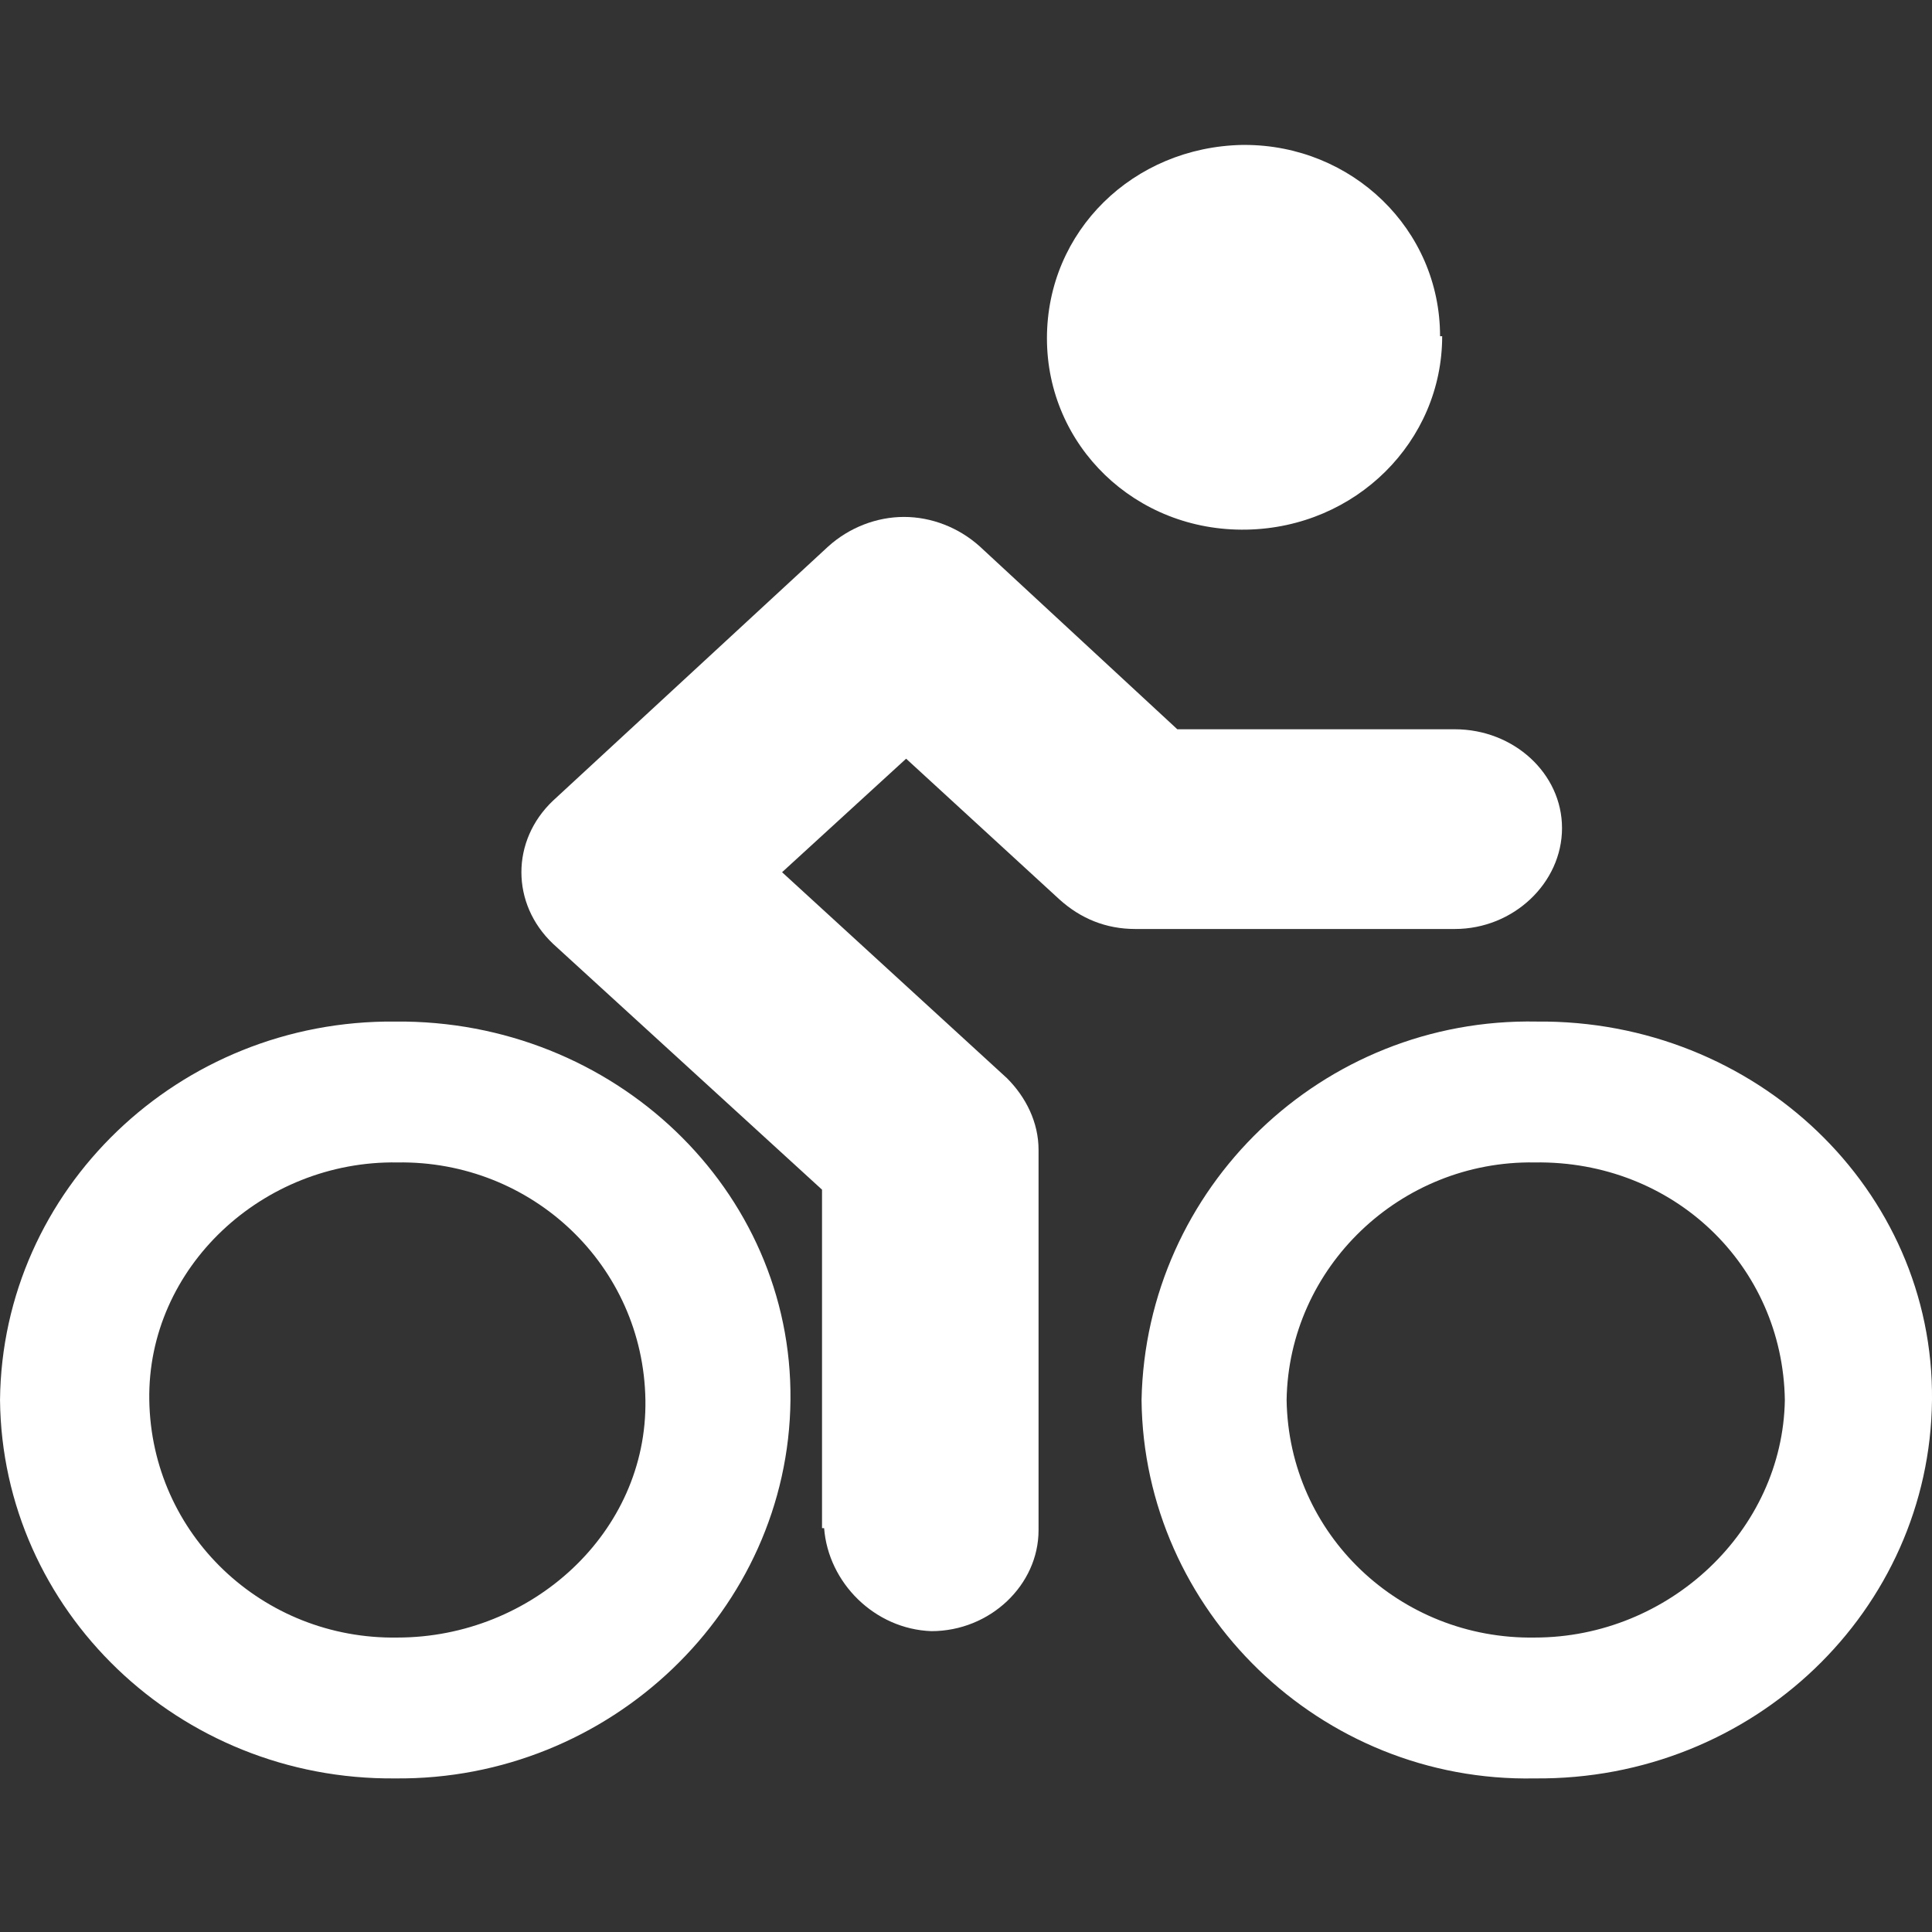 <svg xmlns="http://www.w3.org/2000/svg" fill="none" viewBox="0 0 96 96" height="96" width="96">
<rect x="0" y="0" width="96" height="96" fill="#333333" stroke="none"/>
<g clip-path="url(#clip0_11348_7311)">
<path fill="white" d="M76.257 81.369C69.572 81.474 64.035 76.25 63.931 69.565C64.035 62.984 69.572 57.656 76.257 57.761C83.151 57.656 88.583 62.879 88.688 69.565C88.583 76.041 82.942 81.369 76.257 81.369ZM76.362 50.761C65.707 50.553 56.932 59.014 56.723 69.565C56.827 80.011 65.602 88.577 76.257 88.368C87.121 88.472 95.896 80.011 96 69.565C96.105 59.118 87.225 50.657 76.362 50.761ZM71.661 16.707C71.661 21.93 67.378 26.213 61.946 26.317C56.41 26.422 52.022 22.139 52.022 16.811C52.022 11.483 56.305 7.305 61.737 7.201H61.842C67.169 7.201 71.556 11.379 71.556 16.707M19.744 81.369C13.059 81.474 7.522 76.25 7.418 69.565C7.313 62.984 13.059 57.656 19.744 57.761C26.43 57.656 31.966 62.879 32.07 69.565C32.175 76.146 26.43 81.369 19.744 81.369ZM19.64 50.761C8.88 50.657 0.105 59.118 0.001 69.565C0.105 80.011 8.88 88.472 19.64 88.368C30.294 88.472 39.174 80.011 39.278 69.565C39.383 59.118 30.503 50.657 19.64 50.761Z"></path>
<path fill="white" d="M40.846 75.933V59.114L27.475 46.892C25.386 44.907 25.386 41.773 27.475 39.789L41.159 27.149C42.204 26.209 43.562 25.686 44.92 25.686C46.278 25.686 47.636 26.209 48.681 27.149L58.5 36.237H72.289C75.213 36.237 77.616 38.431 77.616 41.147C77.616 43.863 75.213 46.161 72.289 46.161H56.411C54.948 46.161 53.695 45.639 52.65 44.698L45.025 37.699L38.861 43.34L50.039 53.578C50.979 54.518 51.605 55.771 51.605 57.129V76.037C51.605 78.753 49.203 81.051 46.278 81.051C43.458 80.947 41.159 78.649 40.95 75.933"></path>
</g>
<defs>
<clipPath id="clip0_11348_7311">
<rect fill="white" height="96" width="96"></rect>
</clipPath>
</defs>
</svg>
